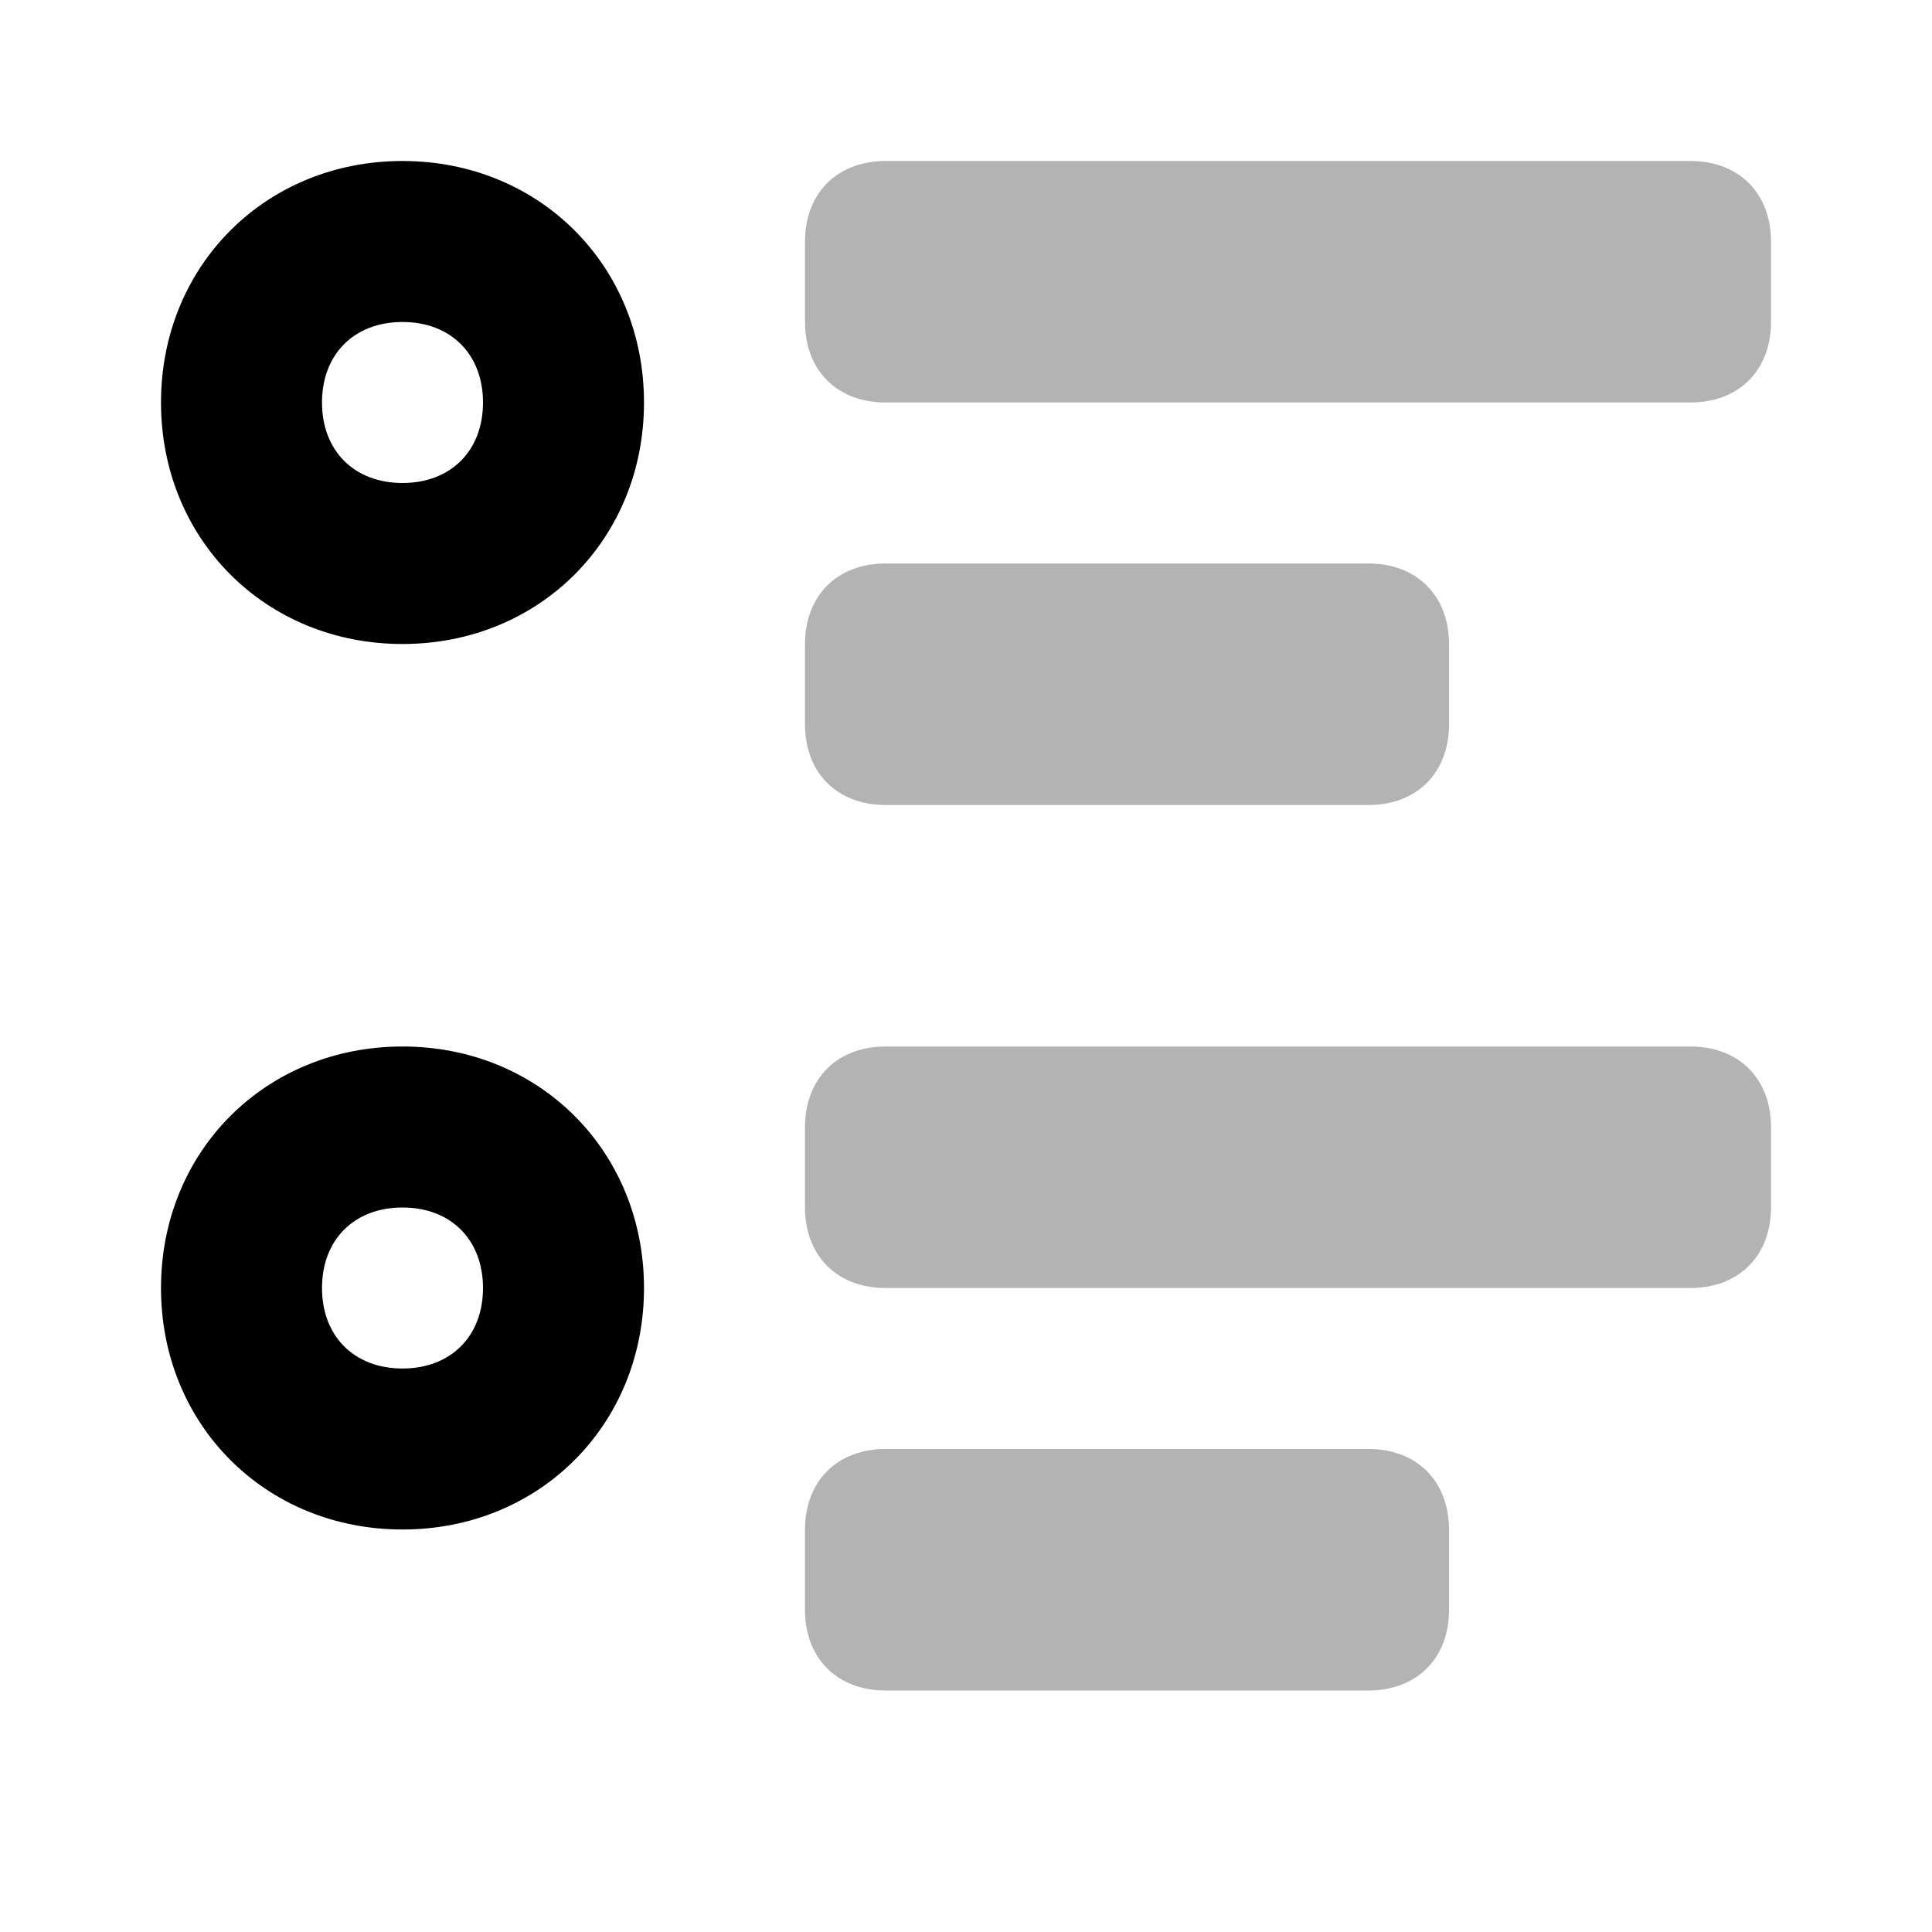 <svg width="24" height="24" viewBox="0 0 24 24" fill="none" xmlns="http://www.w3.org/2000/svg">
<path opacity="0.3" d="M17 10H11C10.4 10 10 9.6 10 9V8C10 7.4 10.4 7 11 7H17C17.6 7 18 7.4 18 8V9C18 9.6 17.6 10 17 10ZM22 4V3C22 2.4 21.6 2 21 2H11C10.4 2 10 2.4 10 3V4C10 4.6 10.4 5 11 5H21C21.6 5 22 4.6 22 4ZM22 15V14C22 13.4 21.6 13 21 13H11C10.4 13 10 13.4 10 14V15C10 15.6 10.4 16 11 16H21C21.6 16 22 15.6 22 15ZM18 20V19C18 18.4 17.6 18 17 18H11C10.4 18 10 18.4 10 19V20C10 20.6 10.4 21 11 21H17C17.6 21 18 20.6 18 20Z" fill="black"/>
<path d="M8 5C8 6.7 6.7 8 5 8C3.3 8 2 6.7 2 5C2 3.3 3.3 2 5 2C6.7 2 8 3.3 8 5ZM5 4C4.4 4 4 4.4 4 5C4 5.6 4.4 6 5 6C5.6 6 6 5.6 6 5C6 4.4 5.6 4 5 4ZM8 16C8 17.7 6.7 19 5 19C3.3 19 2 17.7 2 16C2 14.3 3.3 13 5 13C6.7 13 8 14.3 8 16ZM5 15C4.4 15 4 15.4 4 16C4 16.6 4.4 17 5 17C5.6 17 6 16.6 6 16C6 15.4 5.6 15 5 15Z" fill="black"/>
</svg>
